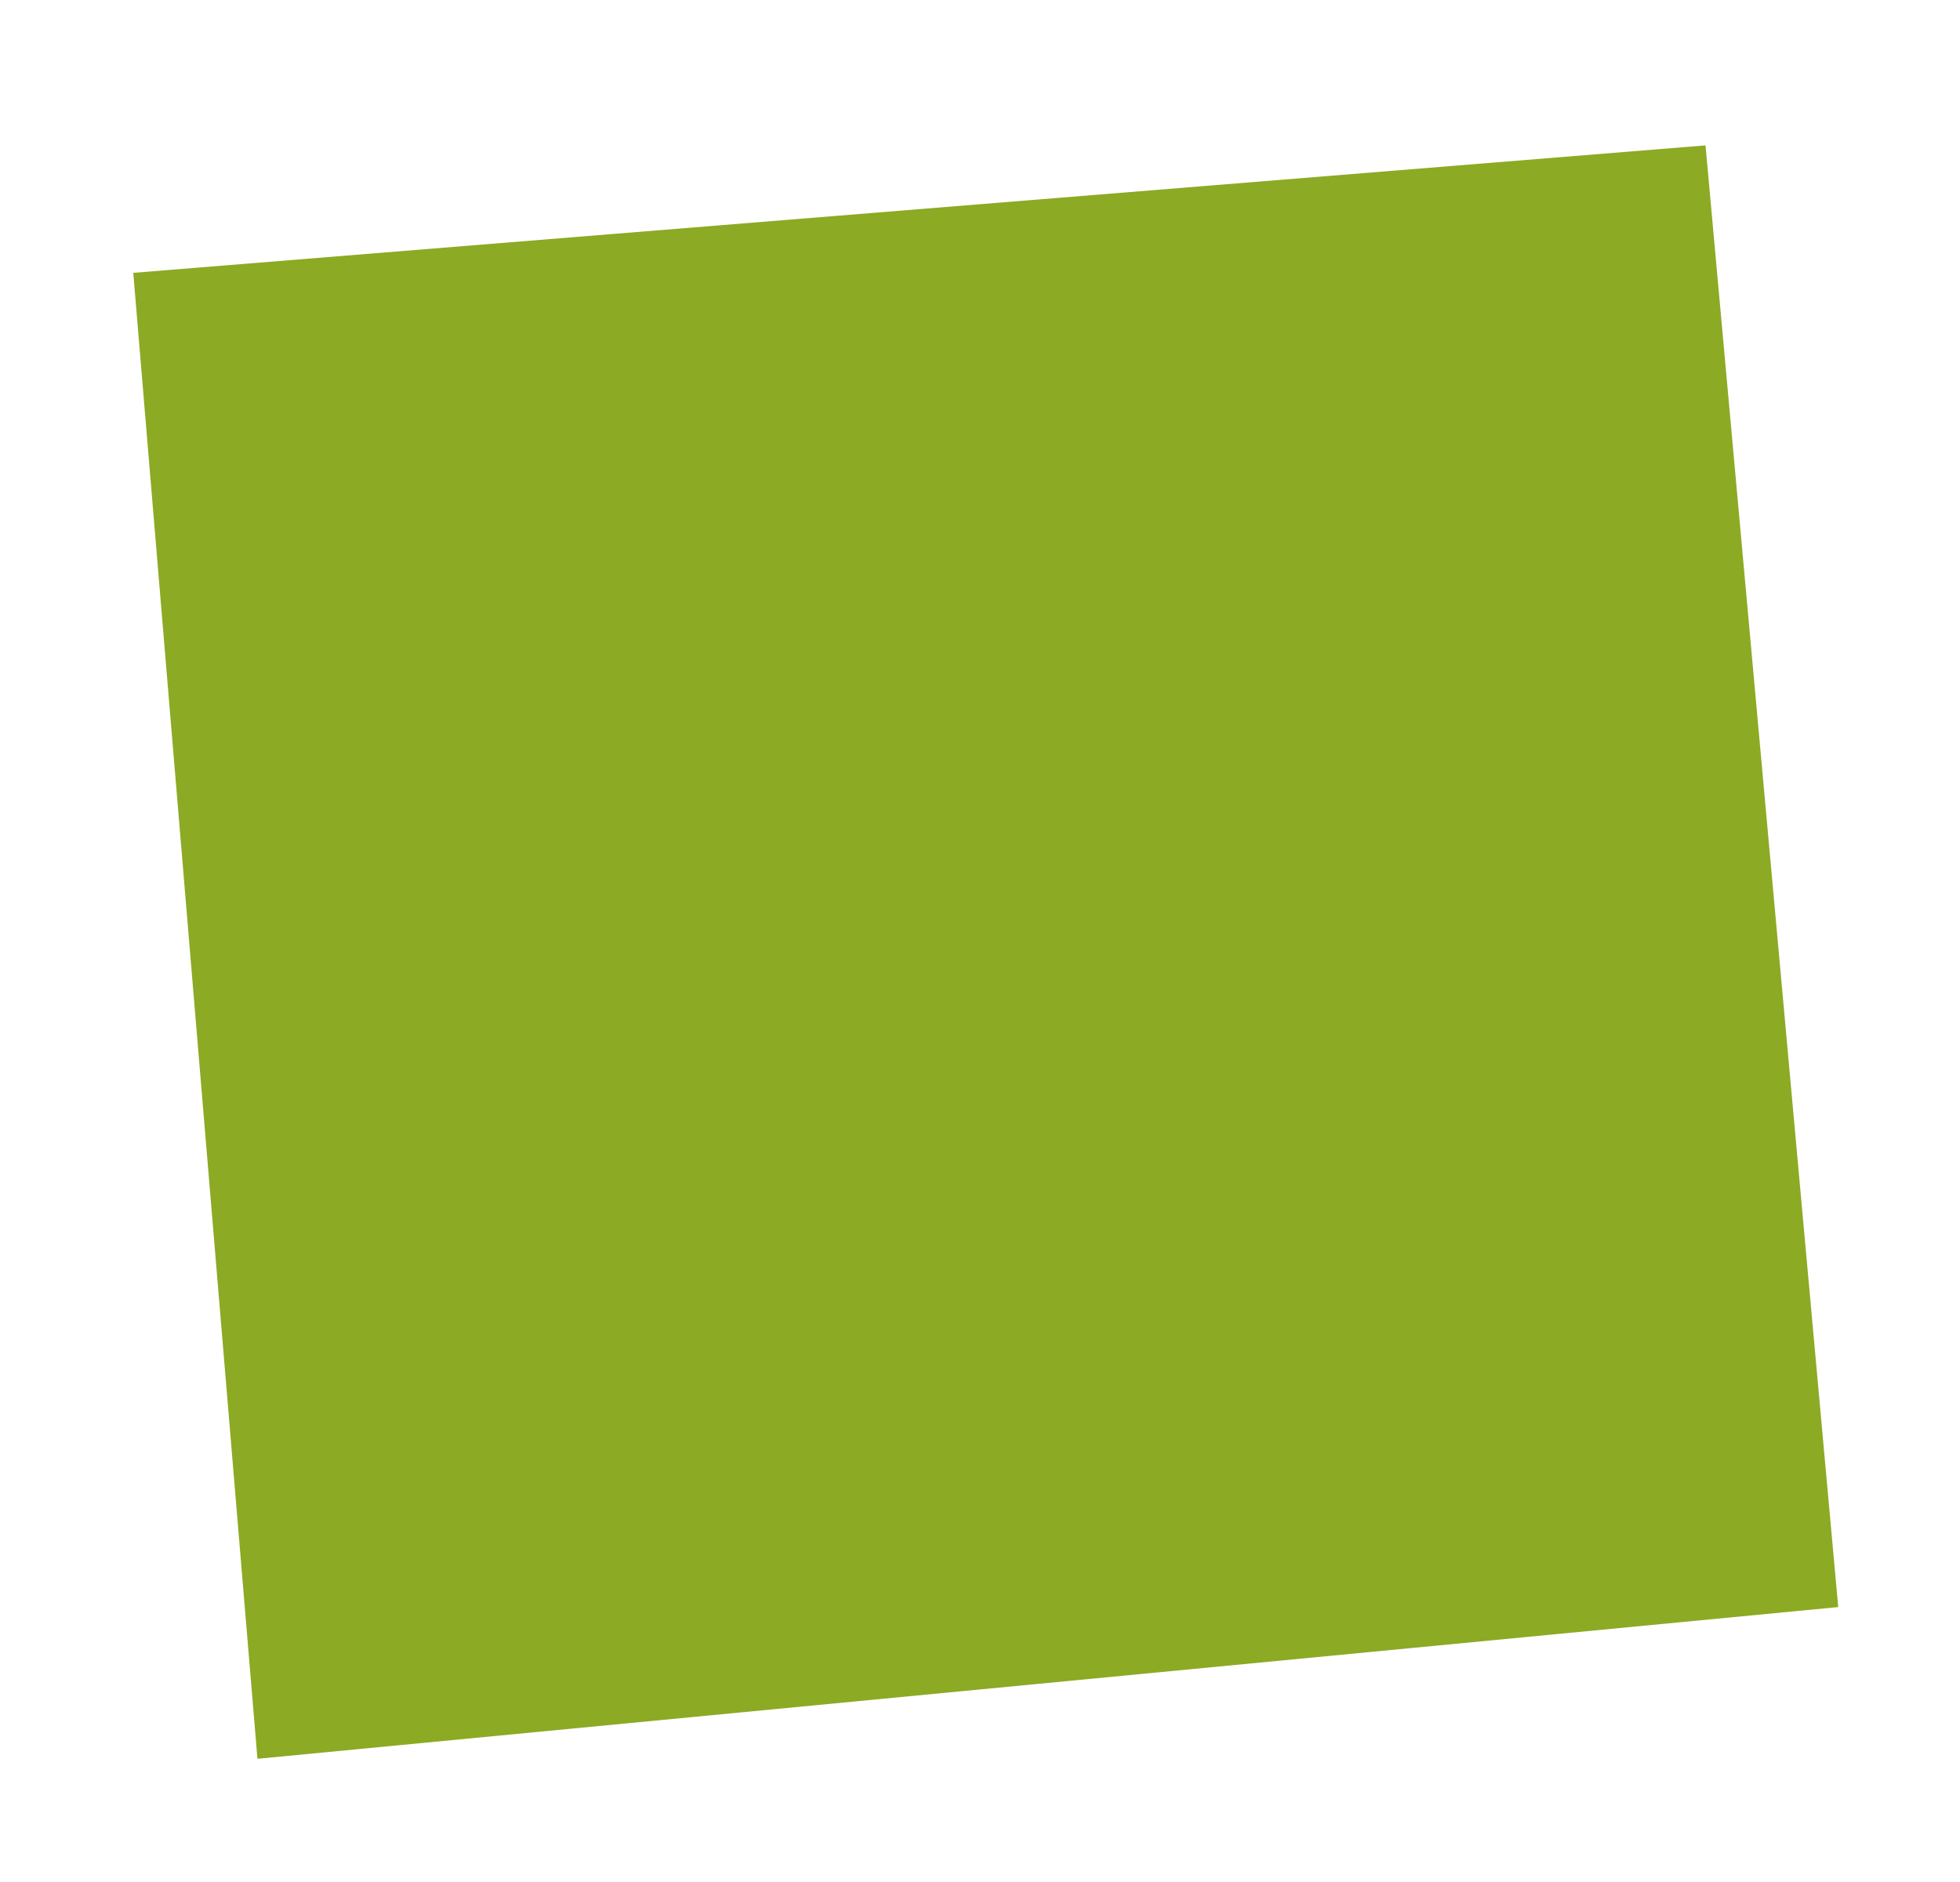 <svg xmlns="http://www.w3.org/2000/svg" width="324.305" height="311.424" viewBox="0 0 324.305 311.424"><g id="Raggruppa_905" data-name="Raggruppa 905" transform="matrix(-0.985, 0.174, -0.174, -0.985, 336.769, 261.532)"><g id="Raggruppa_54" data-name="Raggruppa 54" transform="translate(0 0)"><path id="Tracciato_55" data-name="Tracciato 55" d="M32.878,1.311,12.425,243.283l259.787,24.475L294.751,22.077,32.895,1.312Z" fill="#8caa24"></path></g></g></svg>